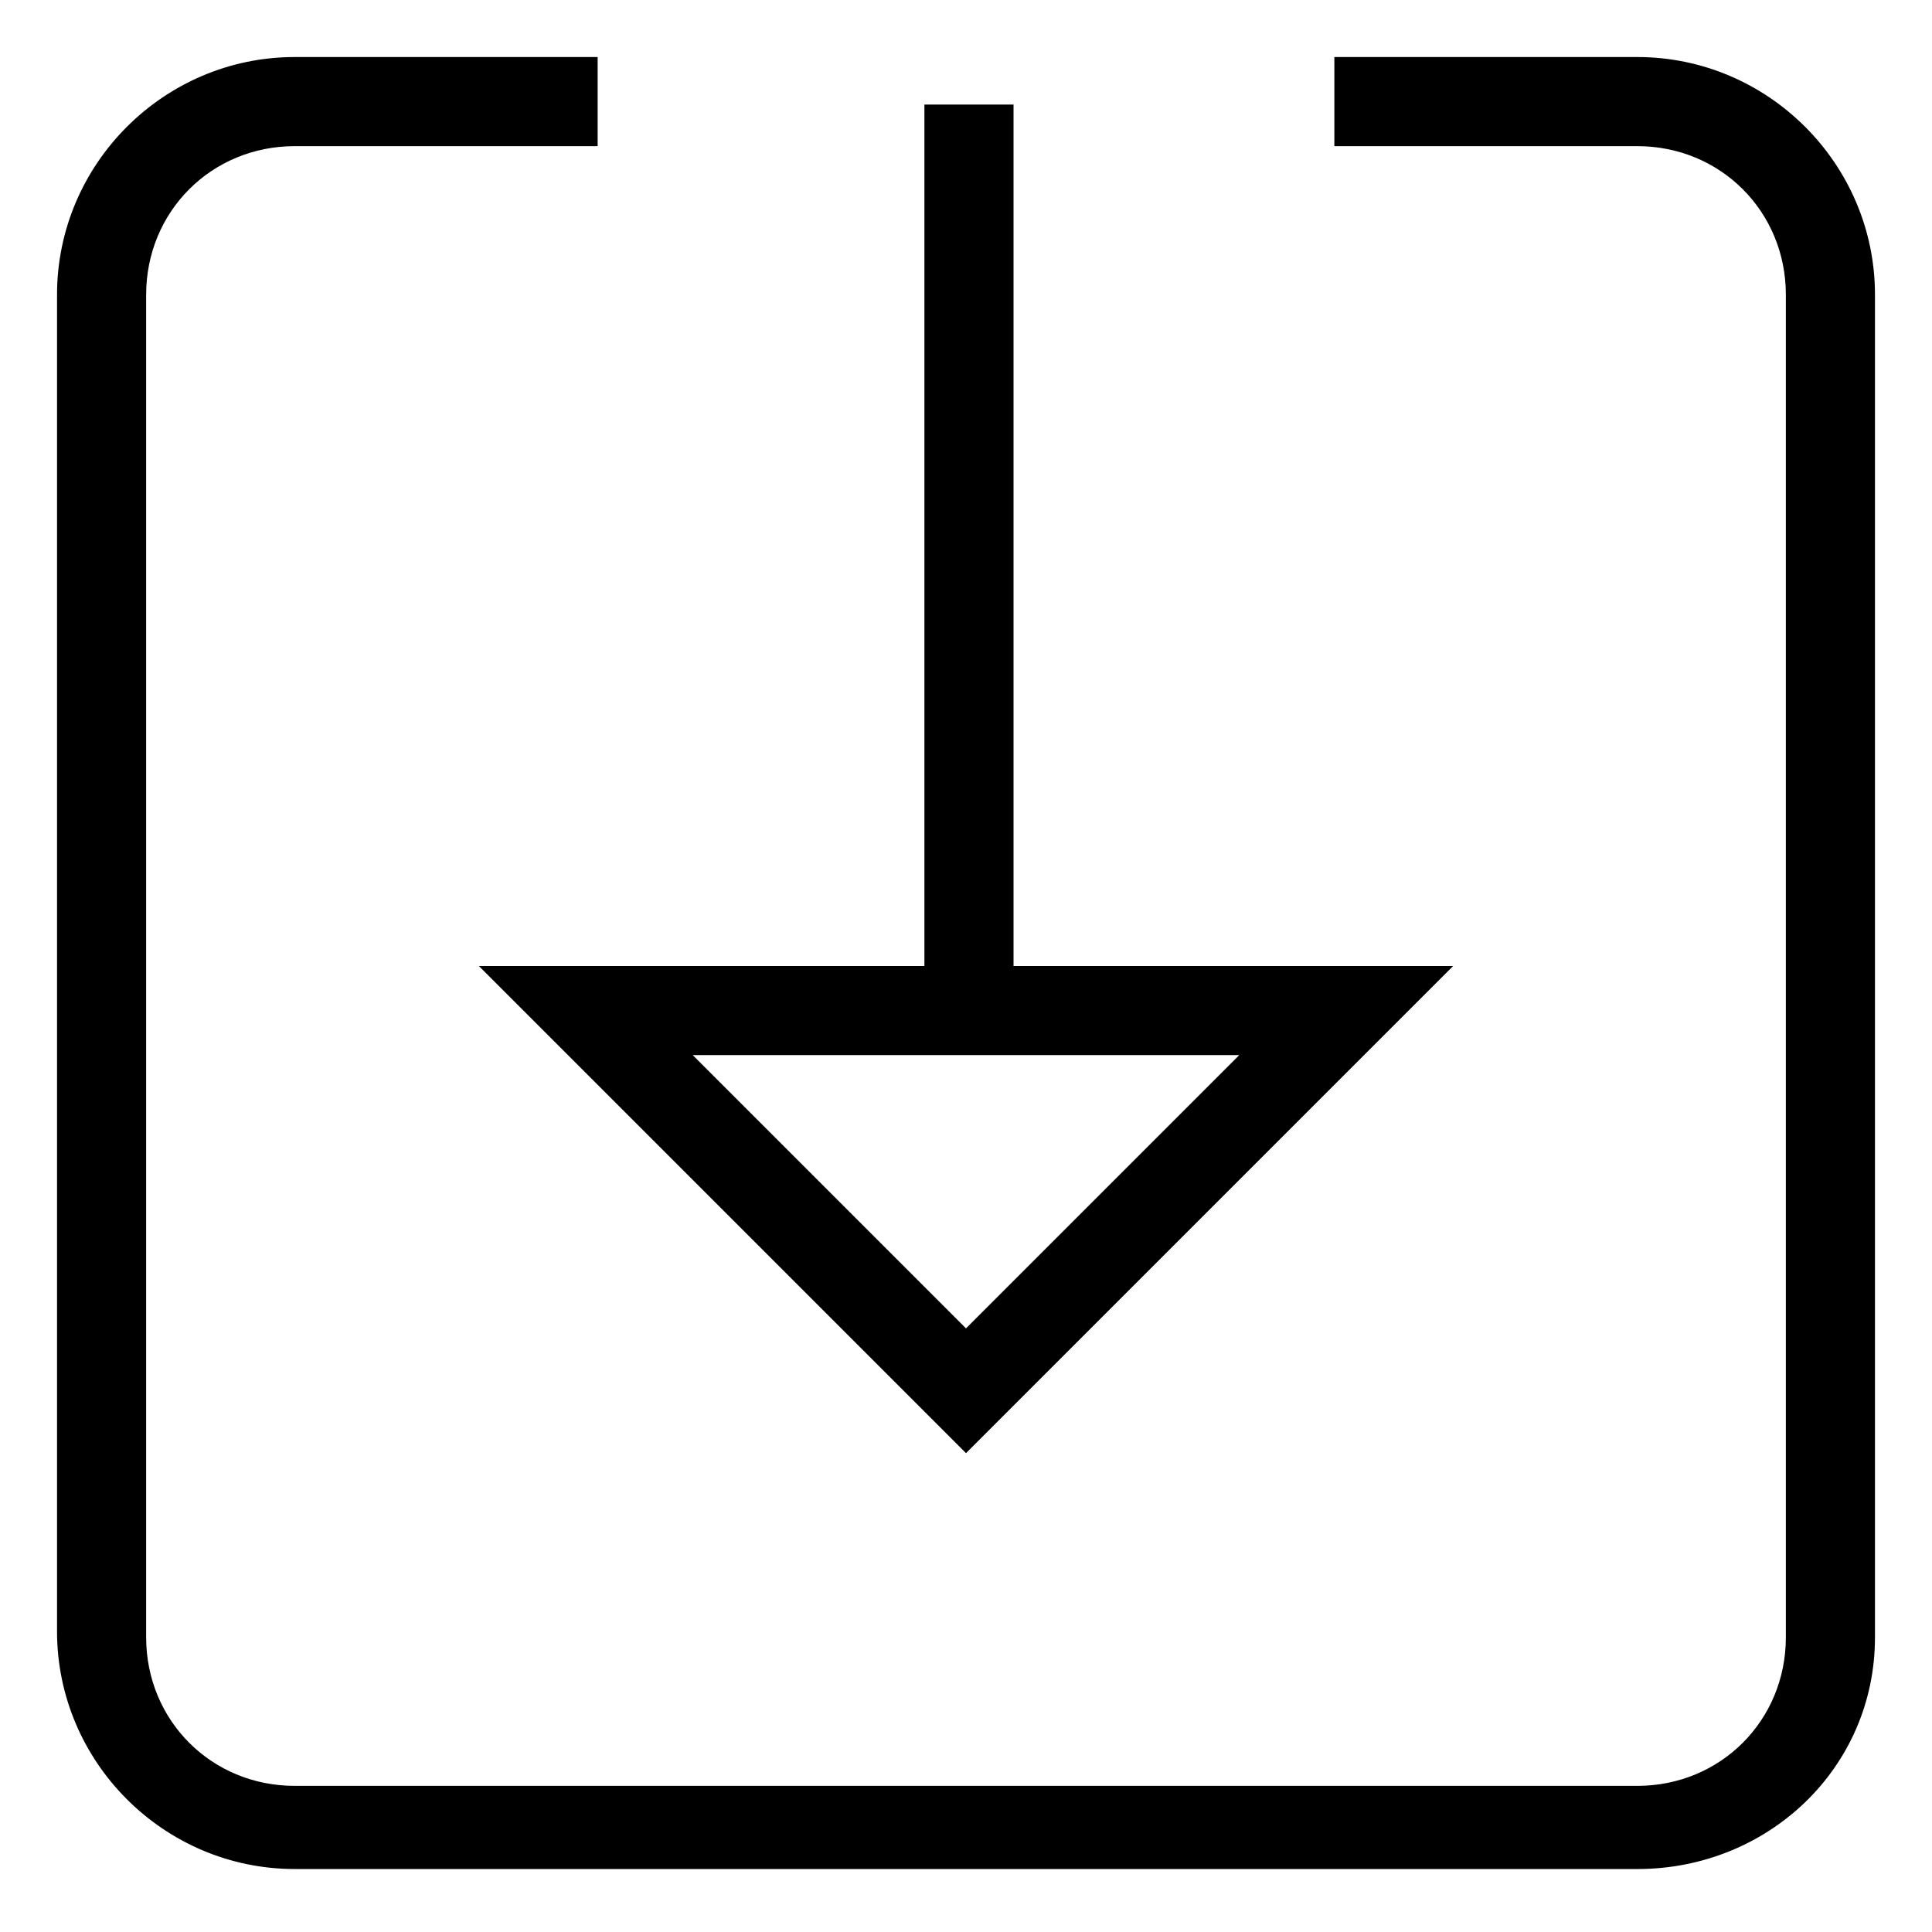 <?xml version="1.0" encoding="UTF-8"?>
<!-- Uploaded to: SVG Repo, www.svgrepo.com, Generator: SVG Repo Mixer Tools -->
<svg fill="#000000" width="800px" height="800px" version="1.1" viewBox="144 144 512 512" xmlns="http://www.w3.org/2000/svg">
 <g>
  <path d="m577.91 639.31h-355.82c-34.637 0-62.977-28.34-62.977-62.977v-354.24c0-34.637 28.34-62.977 62.977-62.977h80.293v23.617h-80.293c-22.043 0-39.359 17.32-39.359 39.359v355.82c0 22.043 17.32 39.359 39.359 39.359h355.82c22.043 0 39.359-17.32 39.359-39.359v-355.82c0-22.043-17.32-39.359-39.359-39.359h-80.293v-23.617h80.293c34.637 0 62.977 28.34 62.977 62.977v355.82c0 34.637-28.34 61.402-62.977 61.402z"/>
  <path d="m388.98 171.71h23.617v239.31h-23.617z"/>
  <path d="m400 529.1-129.1-129.1h258.2zm-72.426-105.49 72.422 72.422 72.422-72.422z"/>
 </g>
</svg>